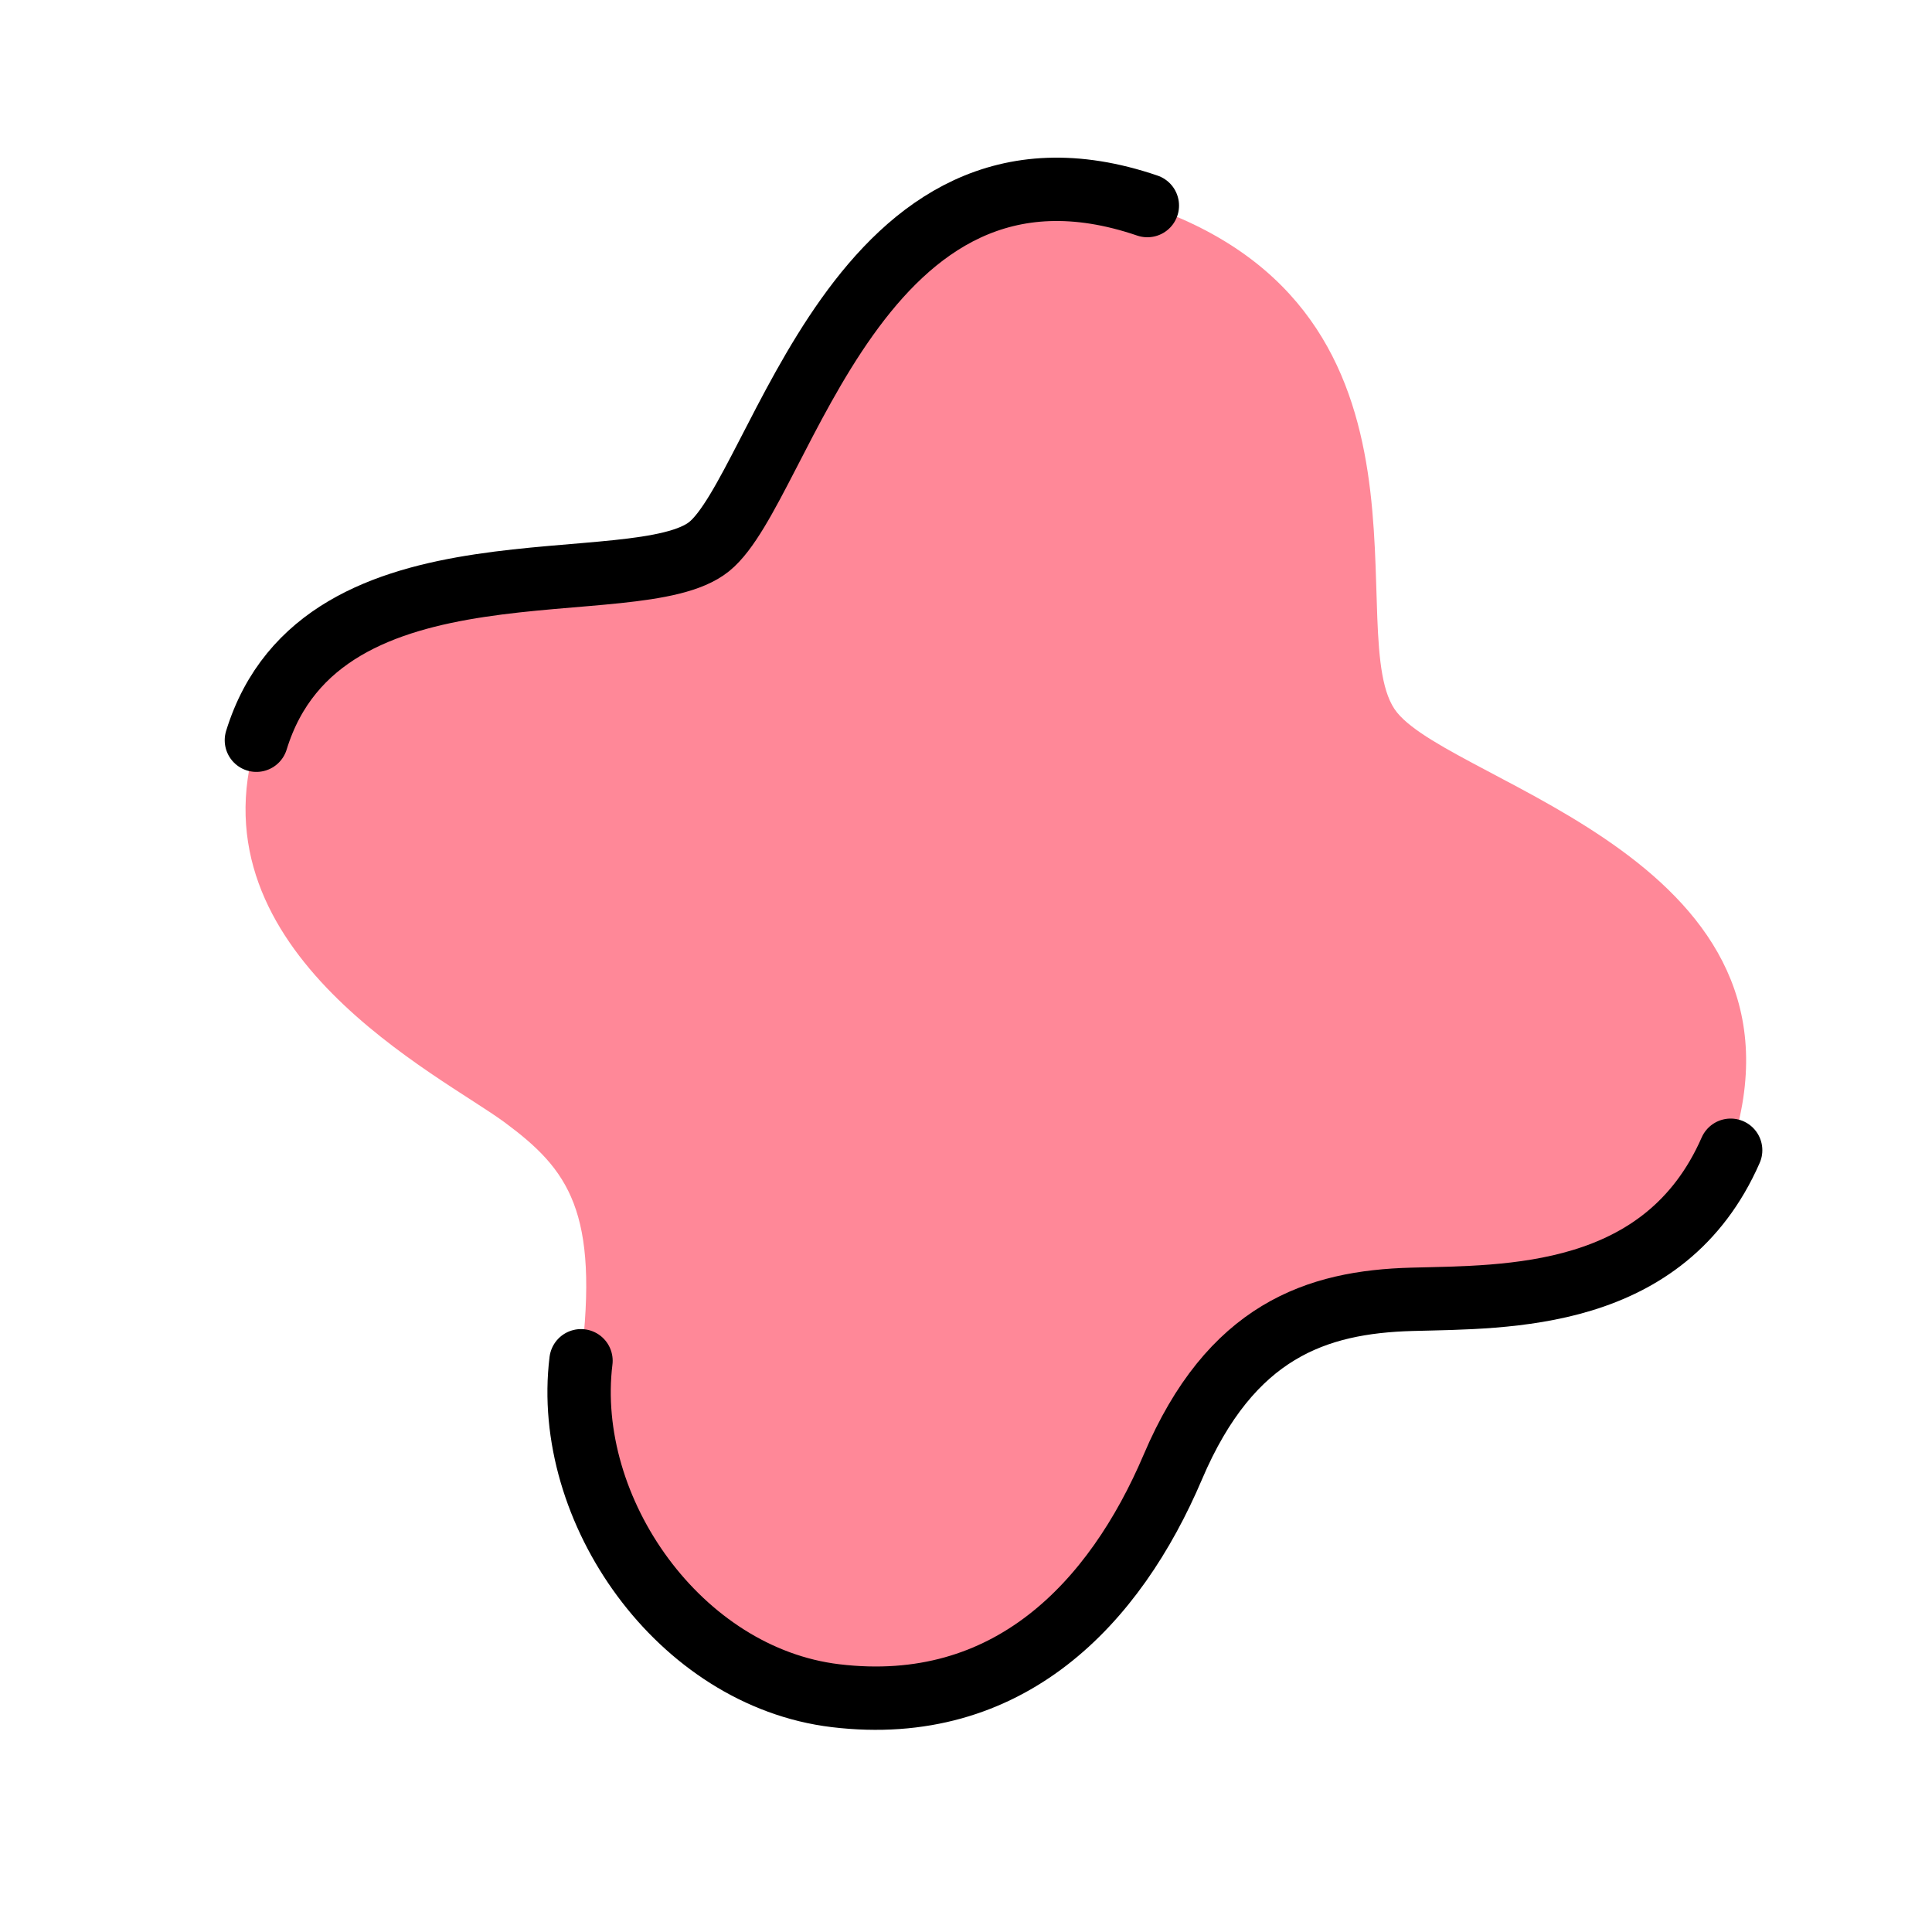<?xml version="1.0" encoding="UTF-8"?> <svg xmlns="http://www.w3.org/2000/svg" width="61" height="61" viewBox="0 0 61 61" fill="none"><path d="M44.579 41.023C47.59 40.941 52.557 41.071 54.643 36.316C57.638 27.212 45.961 24.783 44.108 22.494C42.255 20.205 46.121 9.871 36.225 6.49C27.099 3.372 24.681 15.402 22.392 17.255C20.103 19.108 10.162 16.65 8.094 23.372C6.027 30.093 13.932 33.954 15.94 35.442C17.948 36.929 18.924 38.249 18.344 42.963C17.763 47.676 21.412 53.408 26.379 53.538C31.346 53.669 35.198 50.621 37.03 46.316C38.862 42.012 41.568 41.105 44.579 41.023Z" fill="#FF8898"></path><path d="M54.643 36.317C52.557 41.072 47.591 40.941 44.579 41.024C41.568 41.106 38.863 42.013 37.031 46.317C35.199 50.622 31.844 54.195 26.38 53.539C21.447 52.947 17.764 47.677 18.344 42.964M8.095 23.372C10.163 16.651 20.103 19.109 22.393 17.256C24.682 15.403 27.1 3.373 36.226 6.491" stroke="black" stroke-width="2" stroke-linecap="round"></path></svg> 